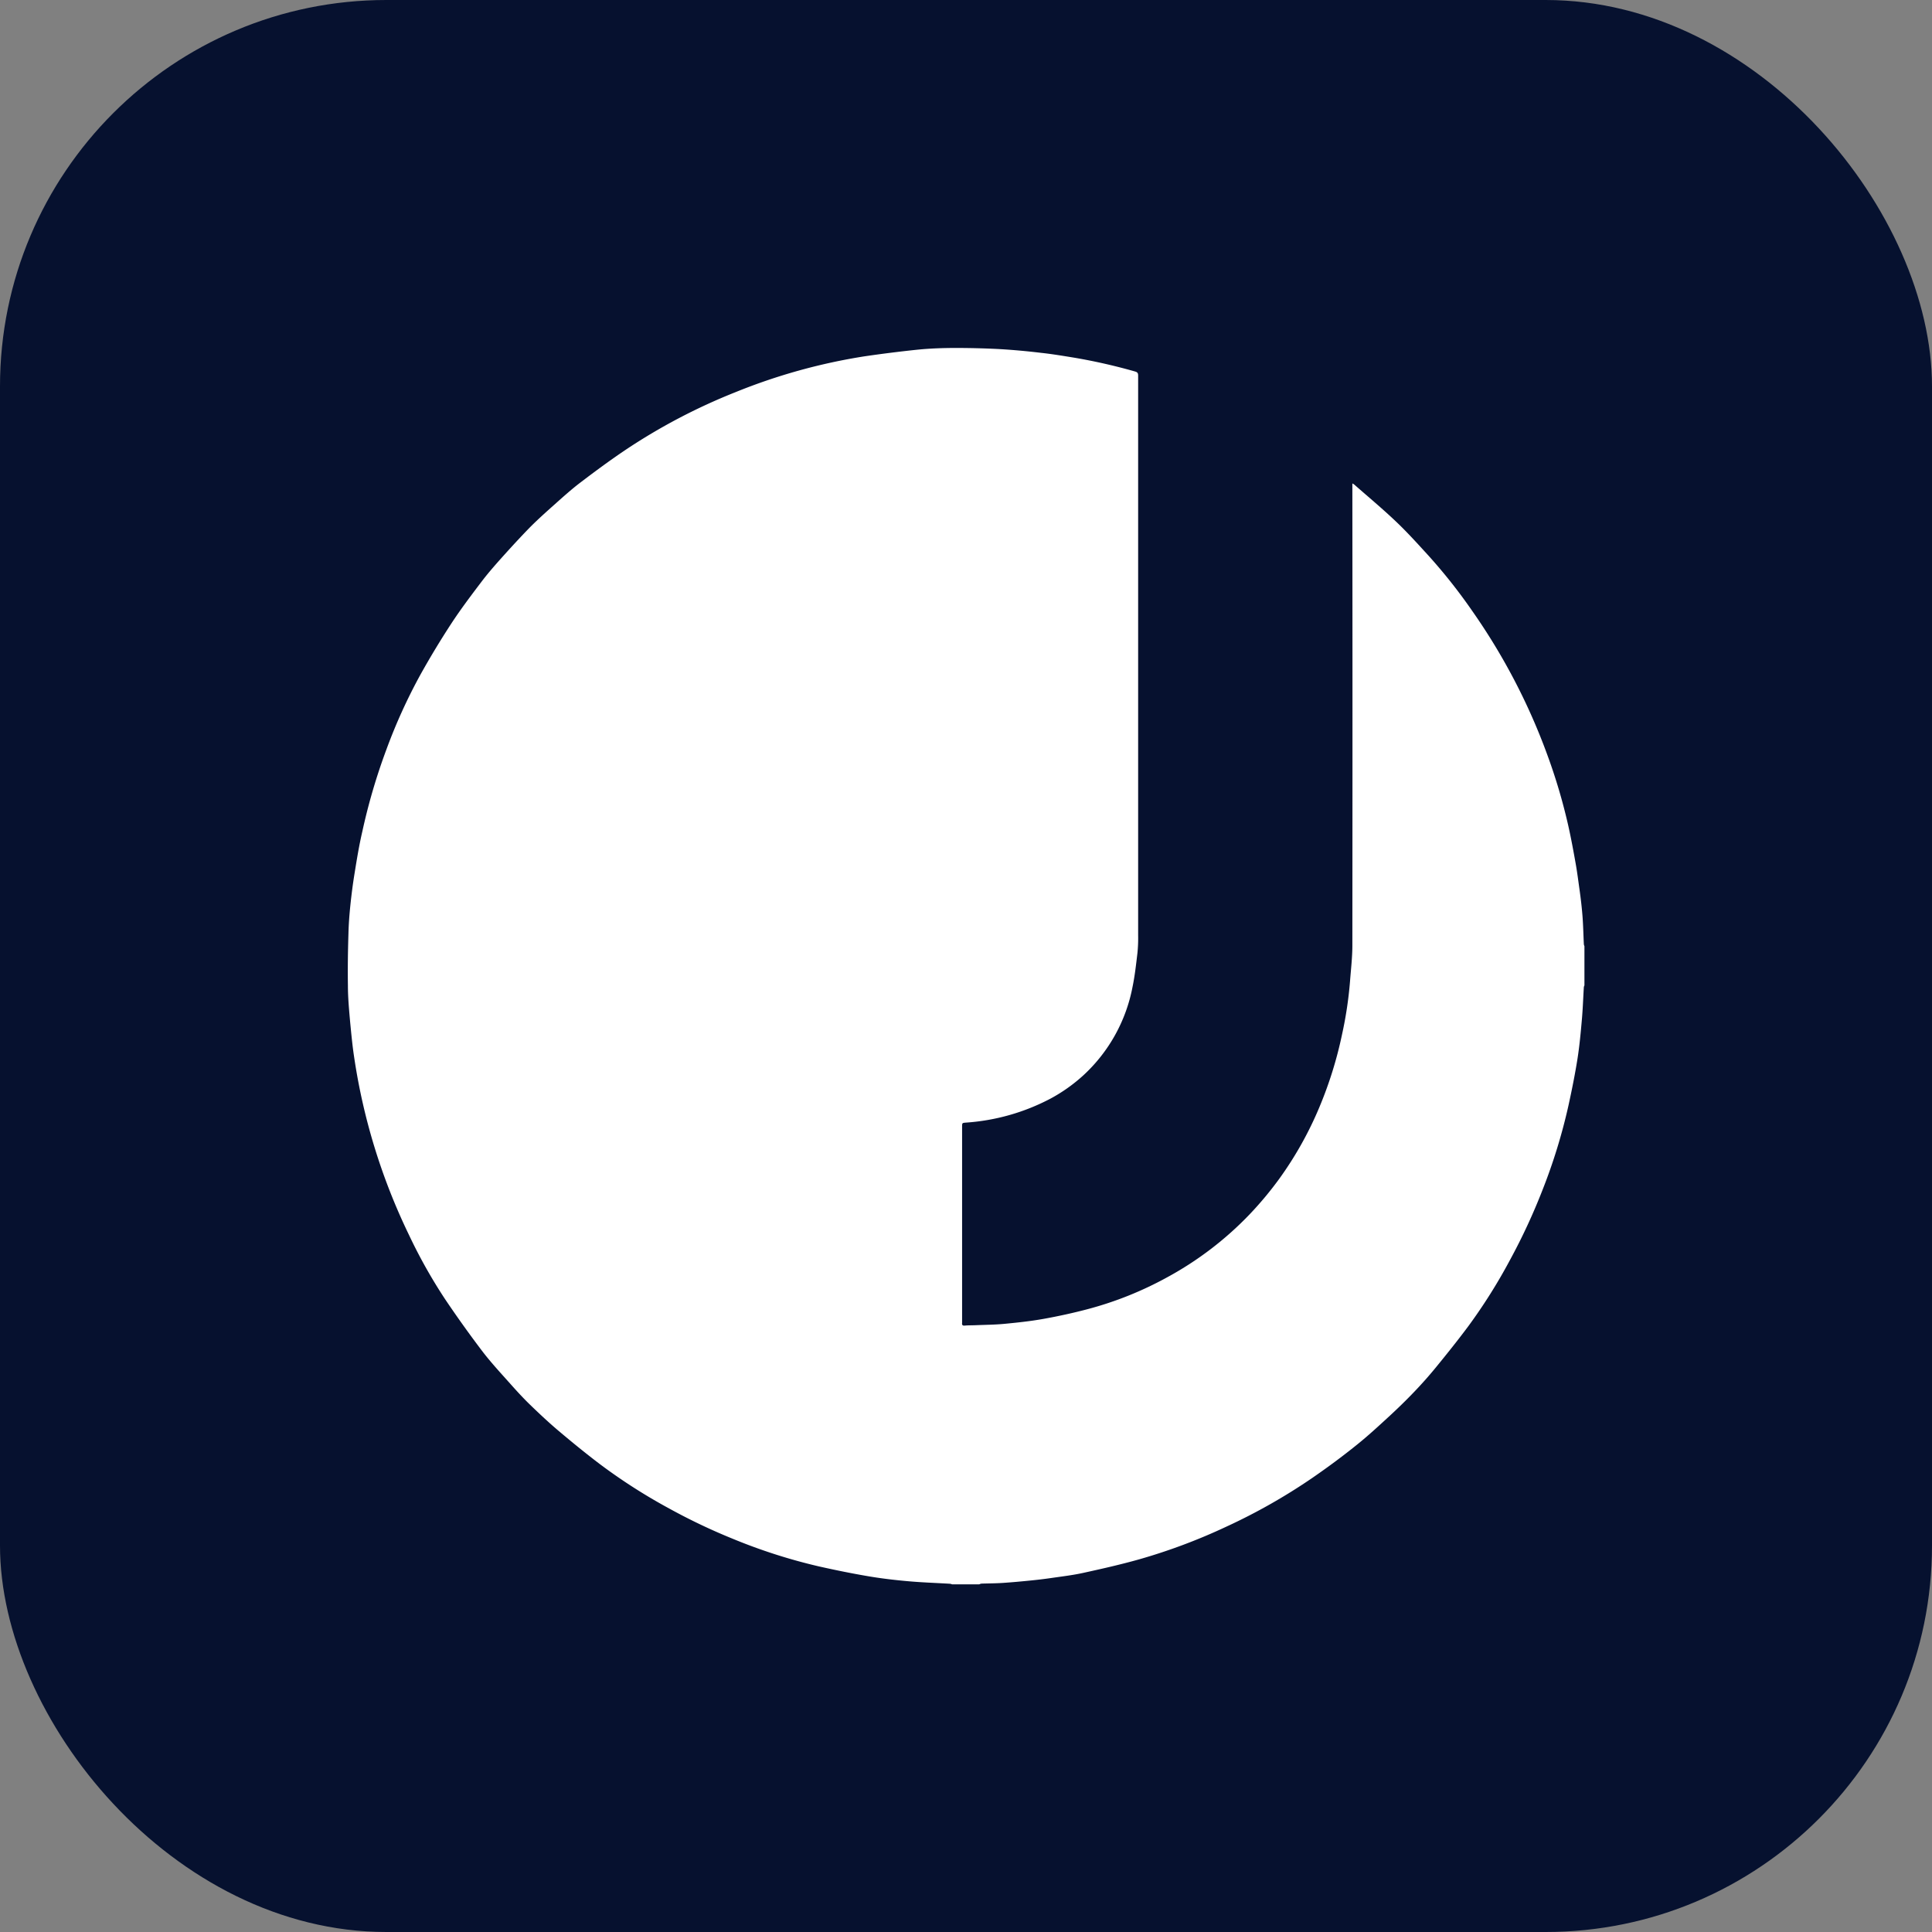 <svg id="Component_136_1" data-name="Component 136 – 1" xmlns="http://www.w3.org/2000/svg" width="50" height="50" viewBox="0 0 50 50">
  <rect x="0" y="0" width="50" height="50" fill="#808080" stroke="none"/>
  <rect id="Rectangle_1055" data-name="Rectangle 1055" width="50" height="50" rx="10" fill="#06112f"/>
  <g id="DlLyus.tif" transform="translate(2.004 2.003)">
    <g id="Group_4477" data-name="Group 4477" transform="translate(6.994 6.997)">
      <path id="Path_9781" data-name="Path 9781" d="M23.337,39h-.7a.22.22,0,0,0-.05-.015c-.368-.022-.737-.034-1.1-.067-.339-.03-.679-.07-1.015-.127-.425-.072-.847-.158-1.267-.252a14.327,14.327,0,0,1-2.251-.721,15.387,15.387,0,0,1-1.632-.777,14.517,14.517,0,0,1-1.807-1.157c-.36-.273-.71-.559-1.055-.85-.256-.216-.5-.445-.741-.678-.176-.17-.342-.351-.505-.534-.247-.277-.5-.549-.727-.844q-.509-.67-.979-1.369a13.42,13.42,0,0,1-.93-1.657,15.892,15.892,0,0,1-1.42-4.618c-.044-.293-.071-.588-.1-.883C7.03,24.133,7,23.818,7,23.5c-.007-.449,0-.9.014-1.348.006-.245.025-.489.05-.732.029-.276.064-.552.109-.825.058-.361.117-.722.2-1.079A15.575,15.575,0,0,1,7.994,17.4a14.2,14.2,0,0,1,.882-1.942q.377-.676.8-1.324c.241-.368.507-.72.773-1.071.16-.212.335-.413.512-.611.248-.277.5-.552.759-.817.2-.2.41-.388.62-.575s.435-.391.667-.568c.382-.291.769-.577,1.167-.845a15.254,15.254,0,0,1,2.855-1.5,15.072,15.072,0,0,1,3.345-.929q.684-.1,1.373-.172c.32-.032.643-.043.964-.044q.554,0,1.109.027c.375.021.75.055,1.124.1.286.031.57.079.854.125a14.748,14.748,0,0,1,1.572.357c.072.02.081.051.081.113q0,7.239,0,14.478a3.887,3.887,0,0,1-.018.458c-.035.293-.067.589-.127.877a4.172,4.172,0,0,1-1.266,2.283,4.237,4.237,0,0,1-.857.609,5.49,5.49,0,0,1-2.188.621c-.1.009-.1.007-.1.115V32.2a.281.281,0,0,1,0,.032c-.006.053.009.077.07.071.087-.008.174-.006.261-.009.258-.011.517-.012.774-.037.334-.032.669-.068,1-.127.385-.069.769-.153,1.147-.253a9.1,9.1,0,0,0,2.058-.825,8.689,8.689,0,0,0,2.134-1.631,9.069,9.069,0,0,0,.773-.929,9.261,9.261,0,0,0,1.027-1.835,10.365,10.365,0,0,0,.587-1.88,10.221,10.221,0,0,0,.209-1.389c.023-.307.06-.614.06-.921q.006-5.933,0-11.866v-.092a.317.317,0,0,1,.045.025c.36.317.73.624,1.077.954.3.284.575.59.853.894A14.123,14.123,0,0,1,36.1,13.812a16.075,16.075,0,0,1,1.943,3.728,14.758,14.758,0,0,1,.539,1.822c.073.326.134.654.192.983.04.224.068.45.1.676s.059.458.077.688.023.485.035.727a.209.209,0,0,0,.015.048V23.5a.155.155,0,0,0-.015.041c-.017.276-.026.553-.05.828-.03.342-.061.685-.114,1.024-.065.41-.147.817-.236,1.222a14.642,14.642,0,0,1-.666,2.168,15.837,15.837,0,0,1-.848,1.827,14.165,14.165,0,0,1-1.075,1.708c-.267.358-.546.707-.829,1.053-.18.221-.369.434-.566.64-.213.223-.435.439-.662.648-.272.25-.543.5-.831.731-.372.3-.753.581-1.144.851a15.2,15.2,0,0,1-2.24,1.27,14.933,14.933,0,0,1-2.259.845c-.476.134-.96.243-1.444.349-.27.059-.547.091-.821.131-.179.026-.359.047-.539.065-.238.024-.477.046-.716.062-.185.012-.37.012-.554.018A.262.262,0,0,0,23.337,39Z" transform="translate(-6.994 -6.997)" fill="#fff"/>
    </g>
  </g>
</svg>
